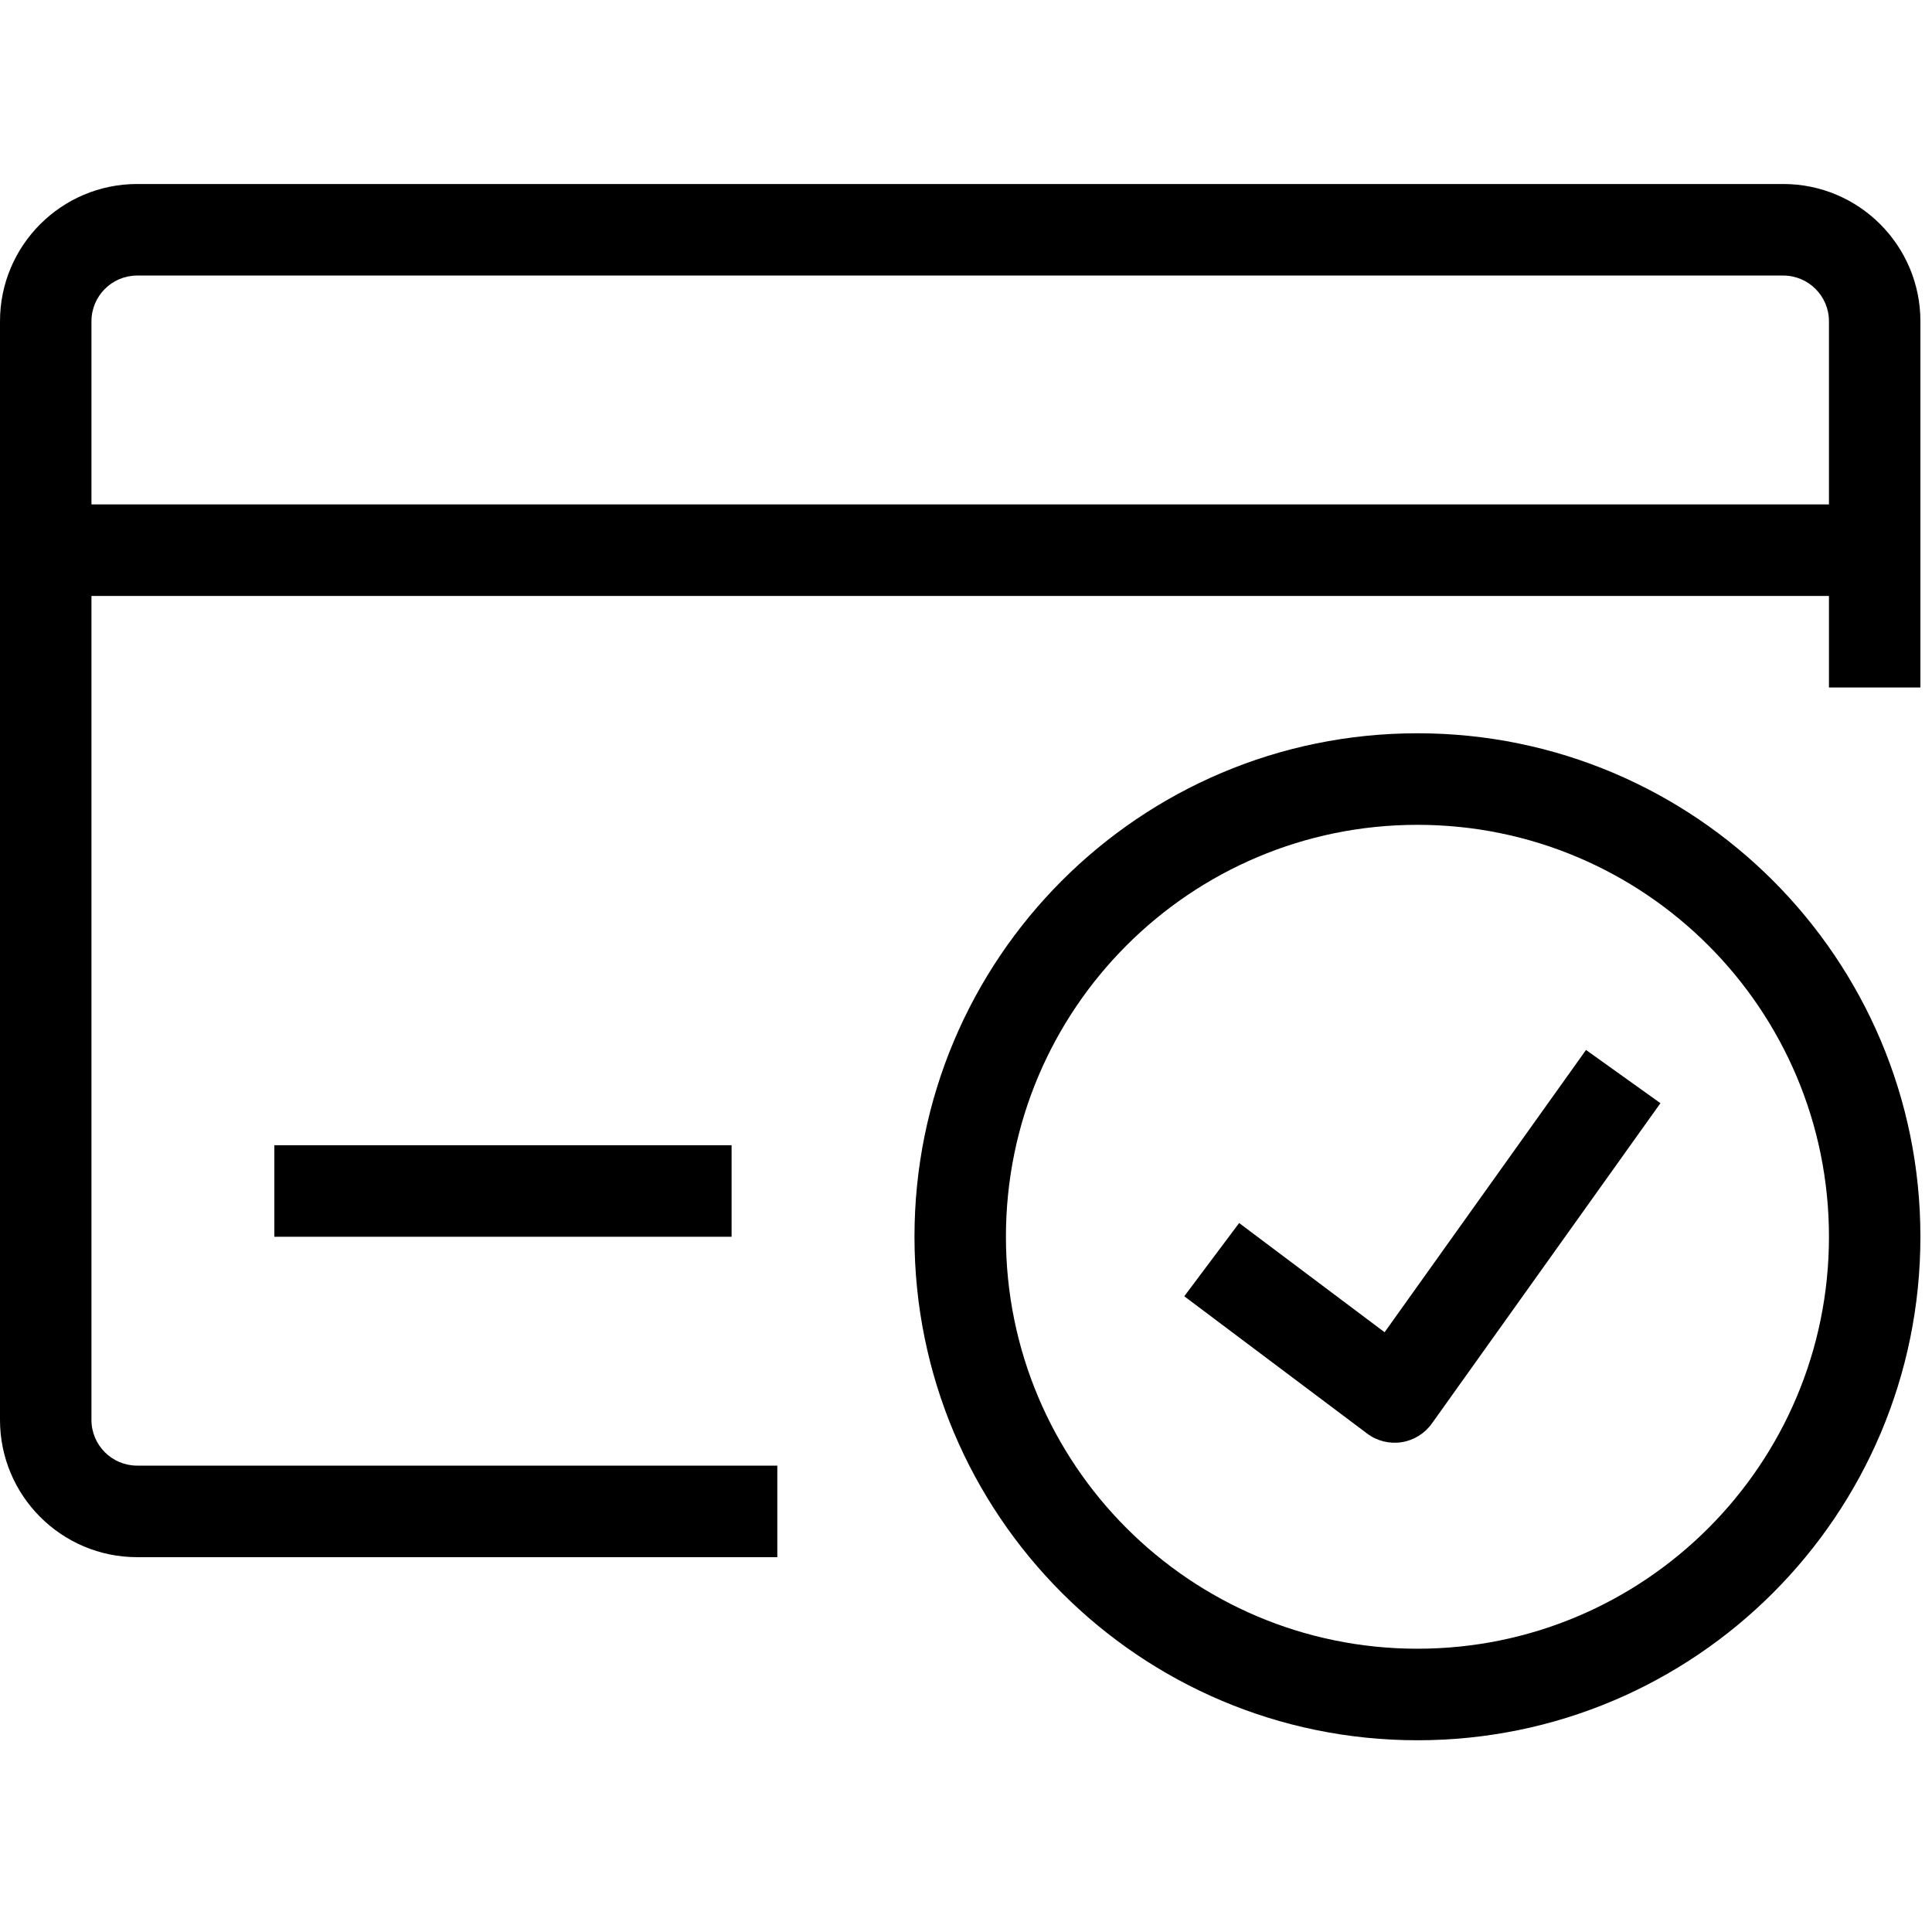 <?xml version="1.0" encoding="UTF-8"?>
<svg xmlns="http://www.w3.org/2000/svg" xmlns:xlink="http://www.w3.org/1999/xlink" width="500" zoomAndPan="magnify" viewBox="0 0 375 375" height="500" preserveAspectRatio="xMidYMid meet" version="1.0">
  <defs>
    <clipPath id="1e6fcf64b7">
      <path d="M 0 35.625 L 372.75 35.625 L 372.75 303 L 0 303 Z M 0 35.625 " clip-rule="nonzero"></path>
    </clipPath>
    <clipPath id="5fb63fa82f">
      <path d="M 177 142 L 372.75 142 L 372.75 337.875 L 177 337.875 Z M 177 142 " clip-rule="nonzero"></path>
    </clipPath>
  </defs>
  <g clip-path="url(#1e6fcf64b7)">
    <path fill="#000000" d="M 0 62.367 C 0 47.648 11.922 35.715 26.625 35.715 L 346.125 35.715 C 360.828 35.715 372.75 47.648 372.75 62.367 L 372.75 133.445 L 355 133.445 L 355 62.367 C 355 57.461 351.027 53.484 346.125 53.484 L 26.625 53.484 C 21.723 53.484 17.75 57.461 17.75 62.367 L 17.75 275.594 C 17.75 280.5 21.723 284.477 26.625 284.477 L 150.875 284.477 L 150.875 302.246 L 26.625 302.246 C 11.922 302.246 0 290.312 0 275.594 Z M 0 62.367 " fill-opacity="1" fill-rule="evenodd"></path>
  </g>
  <path fill="#000000" d="M 8.875 97.906 L 363.875 97.906 L 363.875 115.676 L 8.875 115.676 Z M 8.875 97.906 " fill-opacity="1" fill-rule="evenodd"></path>
  <path fill="#000000" d="M 53.25 222.289 L 142 222.289 L 142 240.055 L 53.25 240.055 Z M 53.25 222.289 " fill-opacity="1" fill-rule="evenodd"></path>
  <g clip-path="url(#5fb63fa82f)">
    <path fill="#000000" d="M 275.125 160.098 C 231.012 160.098 195.25 195.895 195.25 240.055 C 195.25 284.215 231.012 320.016 275.125 320.016 C 319.238 320.016 355 284.215 355 240.055 C 355 195.895 319.238 160.098 275.125 160.098 Z M 177.5 240.055 C 177.5 186.082 221.207 142.328 275.125 142.328 C 329.043 142.328 372.75 186.082 372.75 240.055 C 372.75 294.031 329.043 337.785 275.125 337.785 C 221.207 337.785 177.5 294.031 177.5 240.055 Z M 177.5 240.055 " fill-opacity="1" fill-rule="evenodd"></path>
  </g>
  <path fill="#000000" d="M 268.75 258.586 L 307.844 203.797 L 322.289 214.125 L 277.914 276.316 C 276.523 278.262 274.41 279.566 272.051 279.93 C 269.688 280.297 267.277 279.695 265.367 278.258 L 229.867 251.605 L 240.516 237.391 Z M 268.75 258.586 " fill-opacity="1" fill-rule="evenodd"></path>
</svg>
